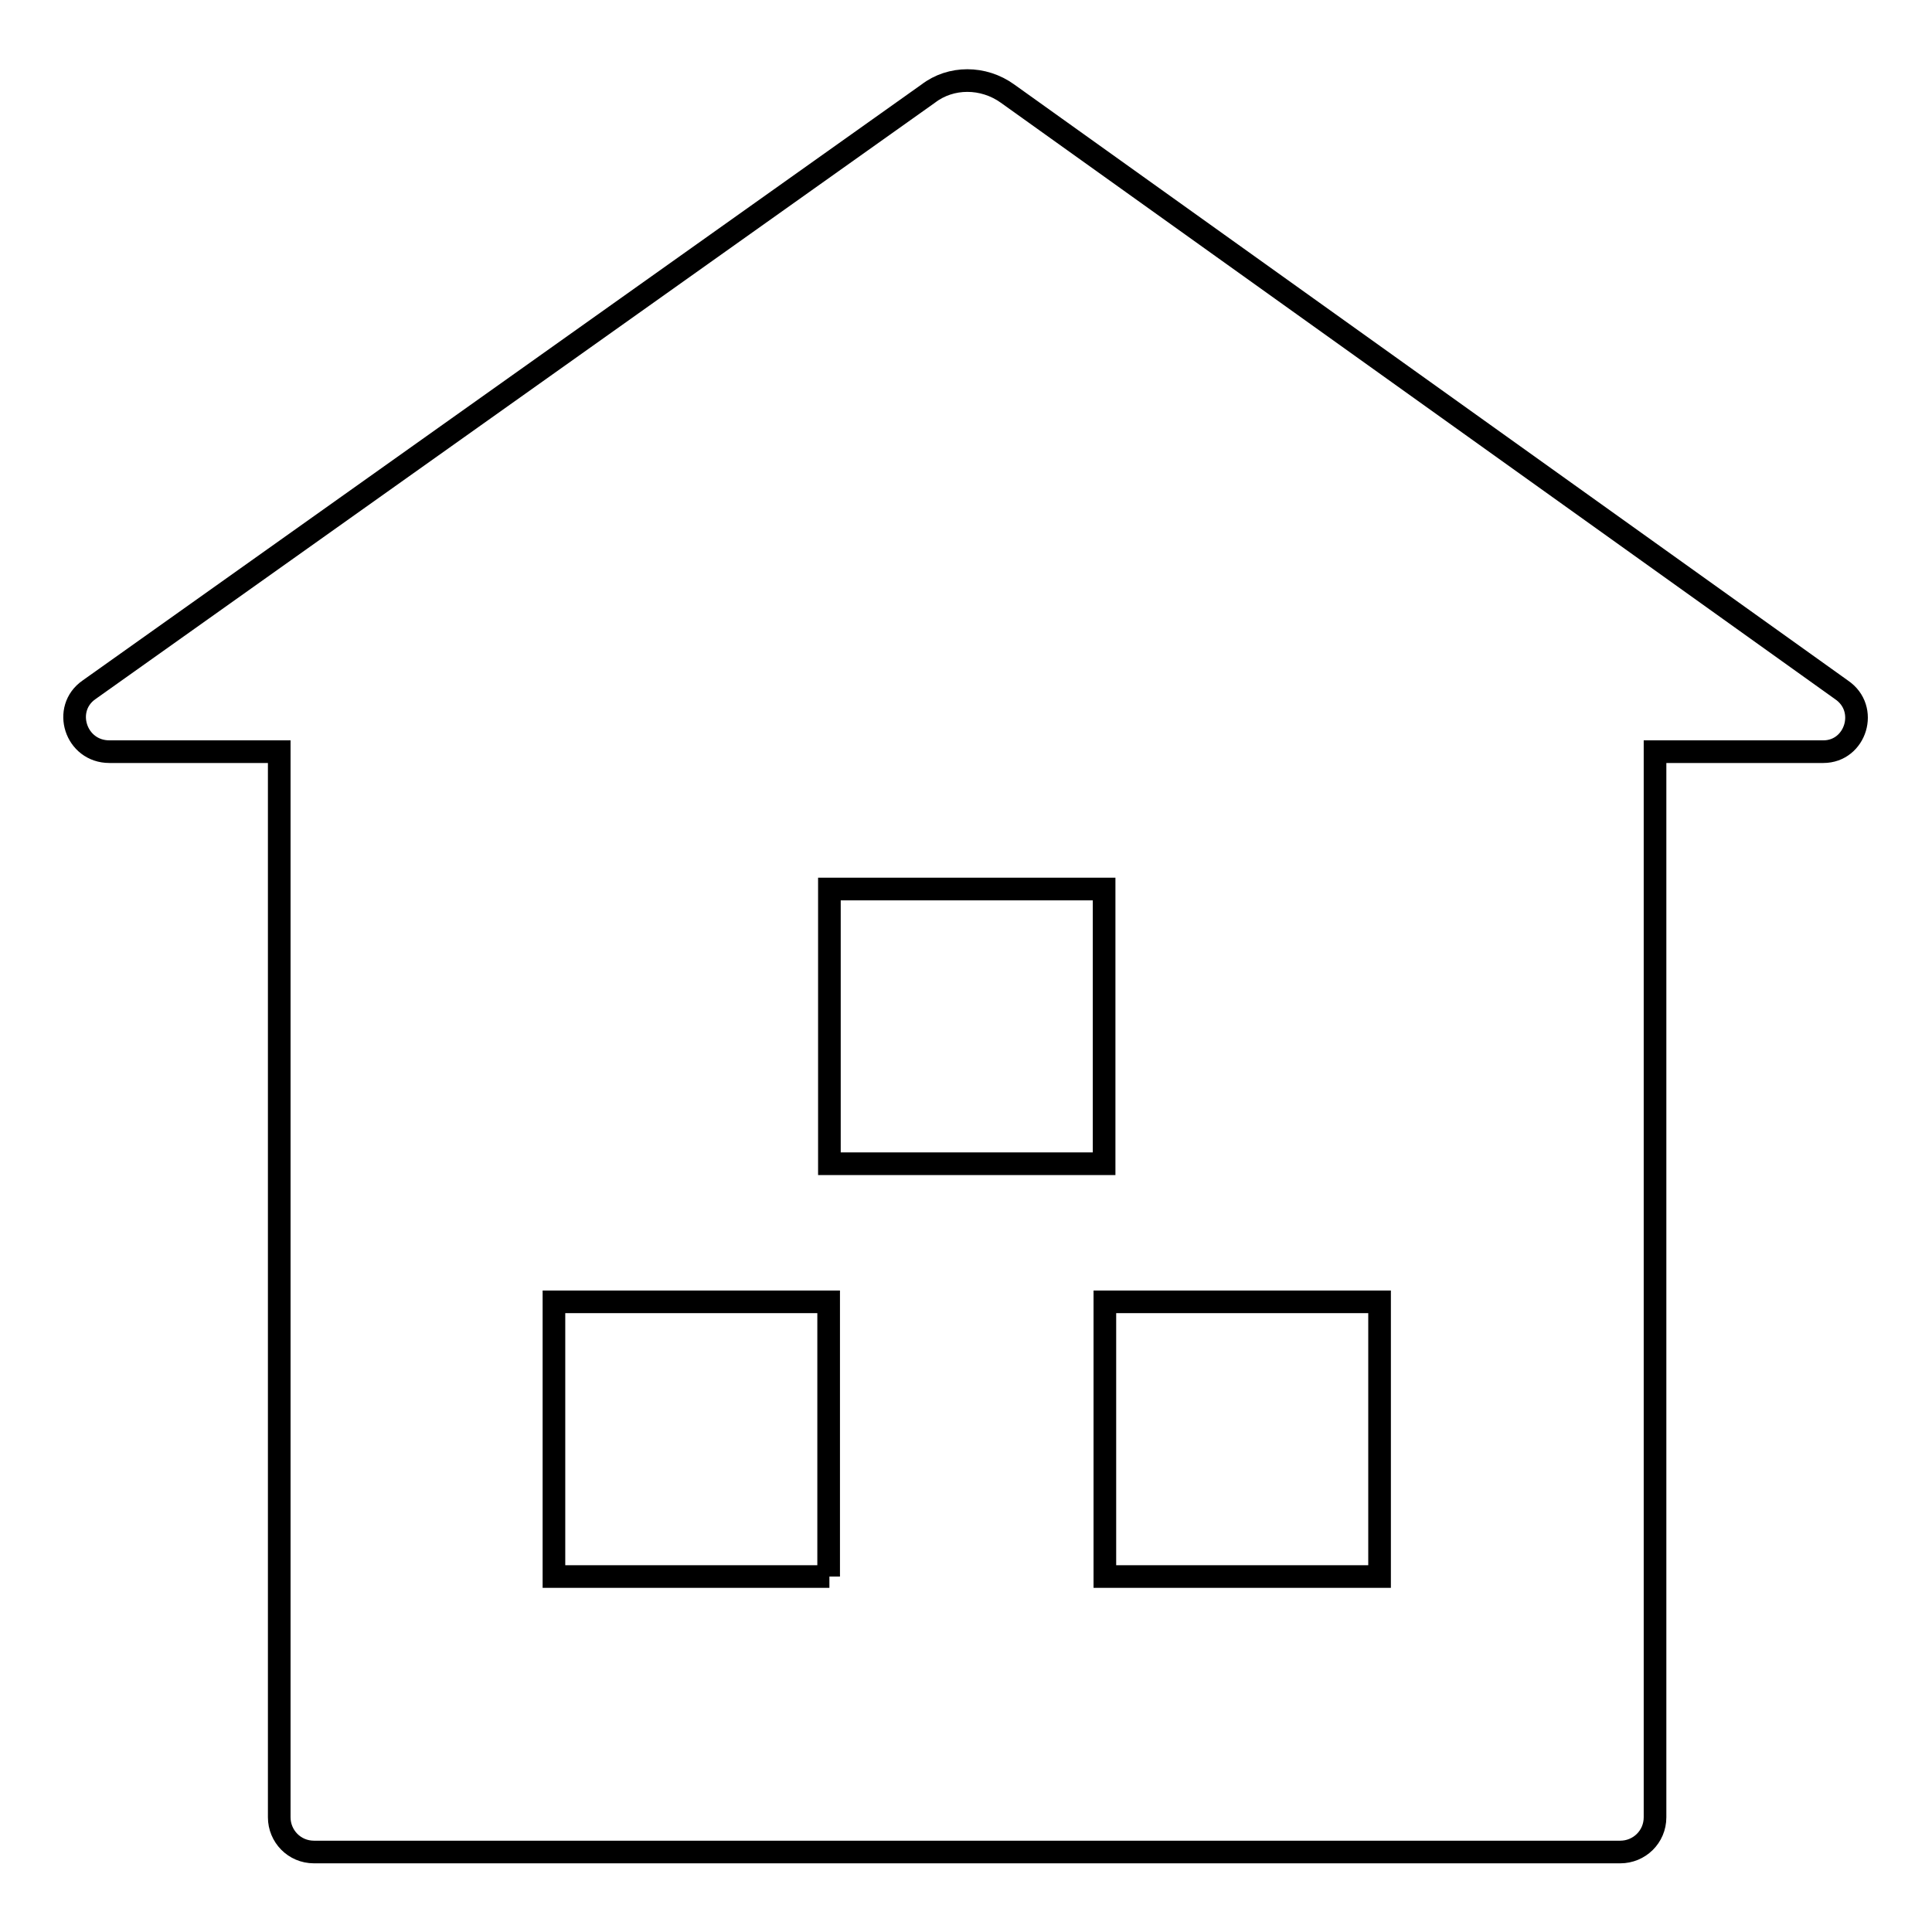 <?xml version="1.0" encoding="utf-8"?>
<!-- Svg Vector Icons : http://www.onlinewebfonts.com/icon -->
<!DOCTYPE svg PUBLIC "-//W3C//DTD SVG 1.1//EN" "http://www.w3.org/Graphics/SVG/1.1/DTD/svg11.dtd">
<svg version="1.1" xmlns="http://www.w3.org/2000/svg" xmlns:xlink="http://www.w3.org/1999/xlink" x="0px" y="0px" viewBox="0 0 256 256" enable-background="new 0 0 256 256" xml:space="preserve">
<g> <path stroke-width="3" fill-opacity="0" stroke="#000000"  d="M244,91.4l-110.5-79c-3.2-2.3-7.5-2.3-10.5,0l-111.2,79c-3.6,2.5-1.8,8.2,2.7,8.2H37v141.2 c0,2.5,2,4.6,4.6,4.6h173.1c2.5,0,4.6-2,4.6-4.6V99.6h22.3C245.9,99.6,247.7,93.9,244,91.4z M109.9,208.9H73.4v-36.4h36.4V208.9z  M109.9,117.8h36.4v36.4h-36.4V117.8z M182.8,208.9h-36.4v-36.4h36.4V208.9z"/></g>
</svg>